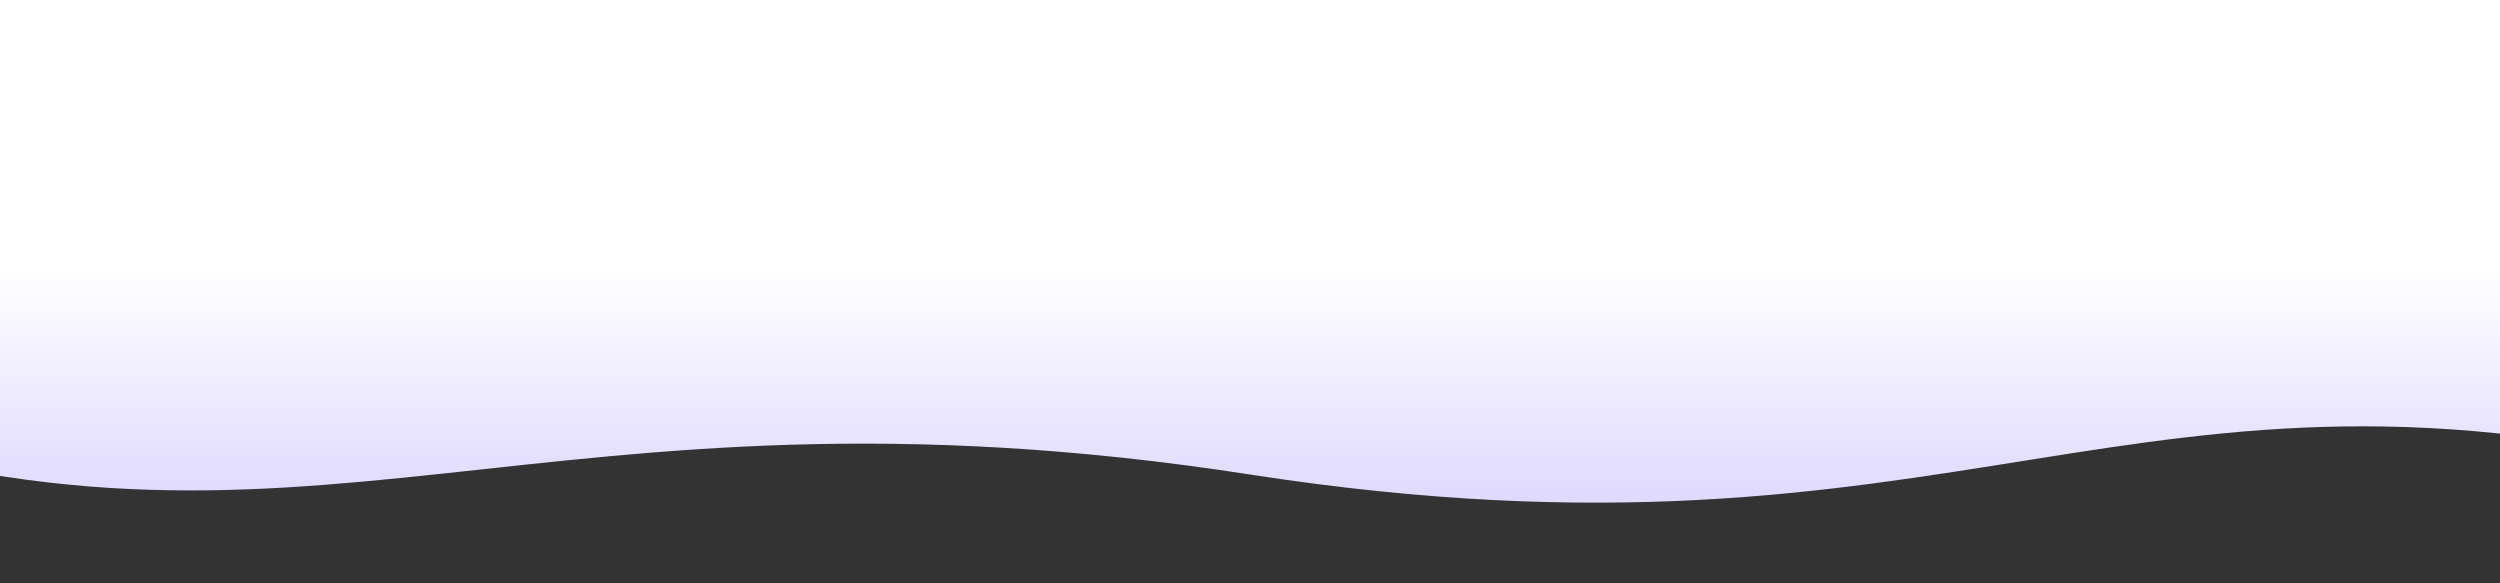 <svg width="5829" height="1360" viewBox="0 0 5829 1360" fill="none" xmlns="http://www.w3.org/2000/svg">
<rect x="0" y="0" width="5829" height="1360" fill="#333333" stroke="none"/>
<g clip-path="url(#clip0_4896_8725)">
<path d="M-520 0V978.849C715.286 1400.28 1248.99 848.31 2914 1106.3C4579.01 1364.29 4970.16 754.884 6348 1106.3V0H-520Z" fill="url(#paint0_linear_4896_8725)"/>
</g>
<defs>
<linearGradient id="paint0_linear_4896_8725" x1="4698.6" y1="-250.461" x2="4698.6" y2="1148.86" gradientUnits="userSpaceOnUse">
<stop stop-color="white"/>
<stop offset="0.626" stop-color="white"/>
<stop offset="1" stop-color="#E1DAFF"/>
</linearGradient>
<clipPath id="clip0_4896_8725">
<rect width="5829" height="1360" fill="white" transform="matrix(-1 0 0 1 5829 0)"/>
</clipPath>
</defs>
</svg>
